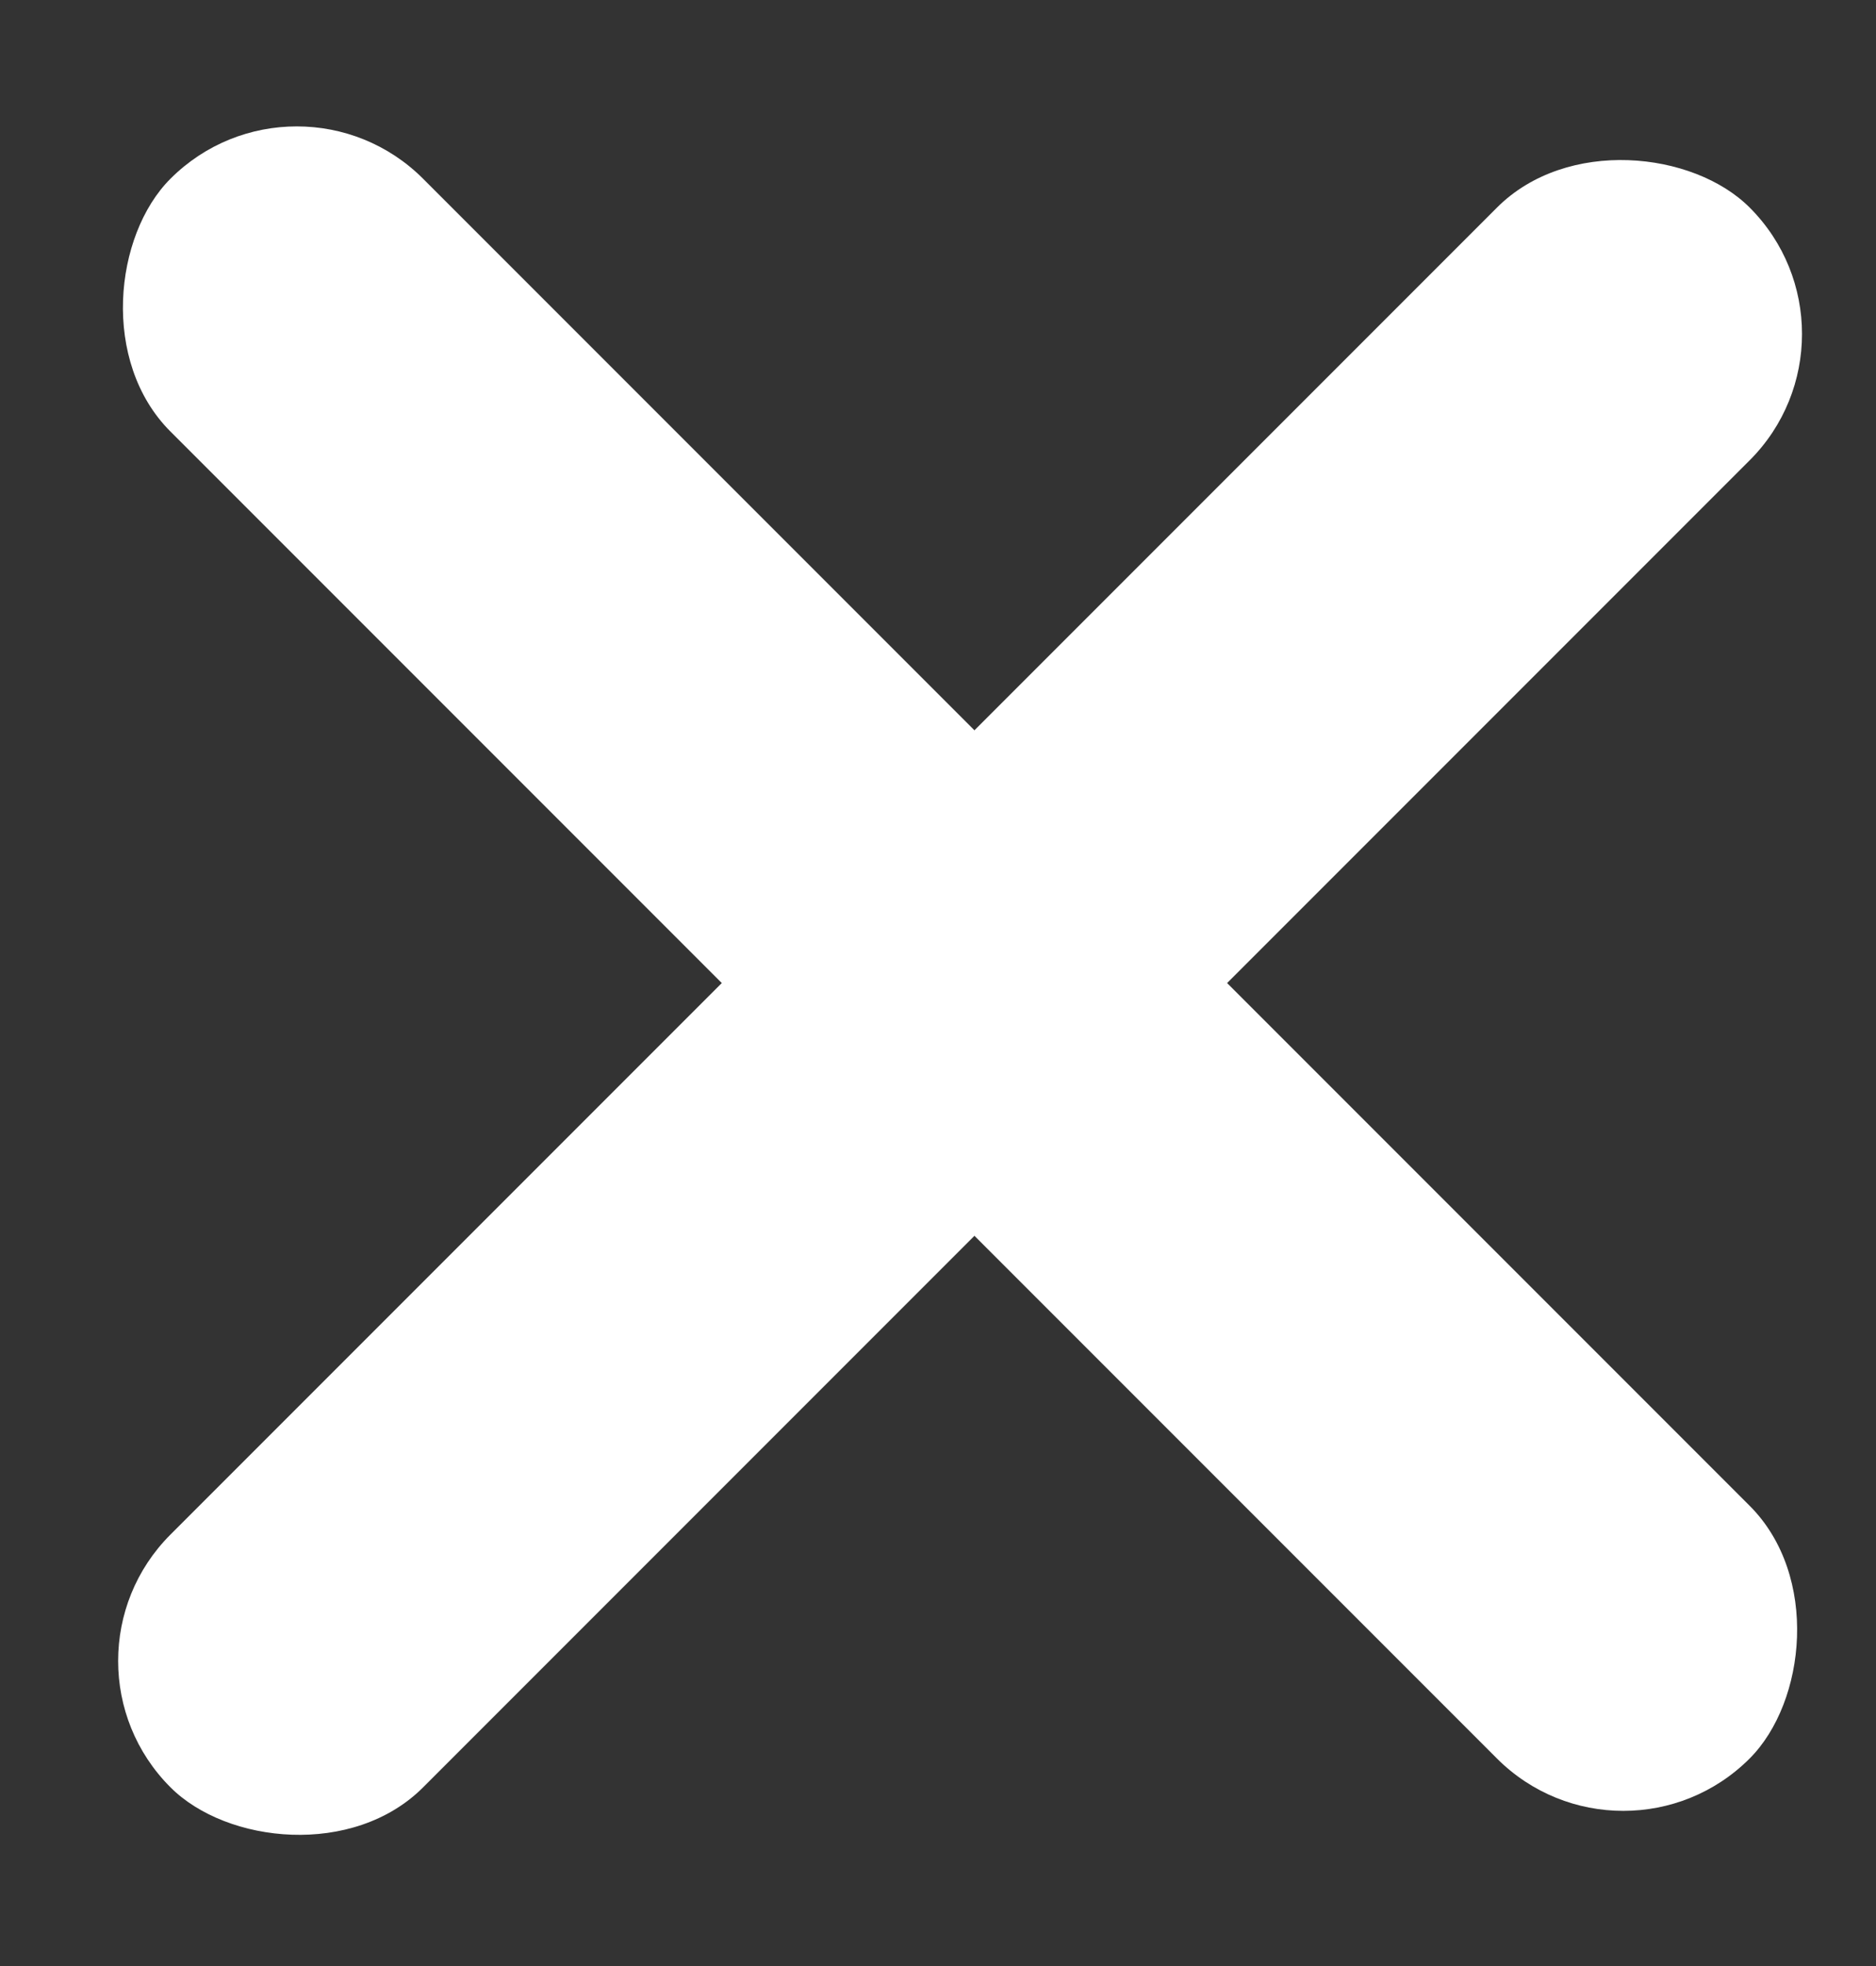 <svg width="21" height="22" viewBox="0 0 21 22" fill="none" xmlns="http://www.w3.org/2000/svg">
<rect x="0" y="0" width="21" height="22" fill="#333333" stroke="none"/>
<rect x="3.322" y="0.586" width="25" height="4" rx="2" transform="rotate(45 3.322 0.586)" fill="white"/>
<rect x="0.494" y="18.586" width="25" height="4" rx="2" transform="rotate(-45 0.494 18.586)" fill="white"/>
</svg>
